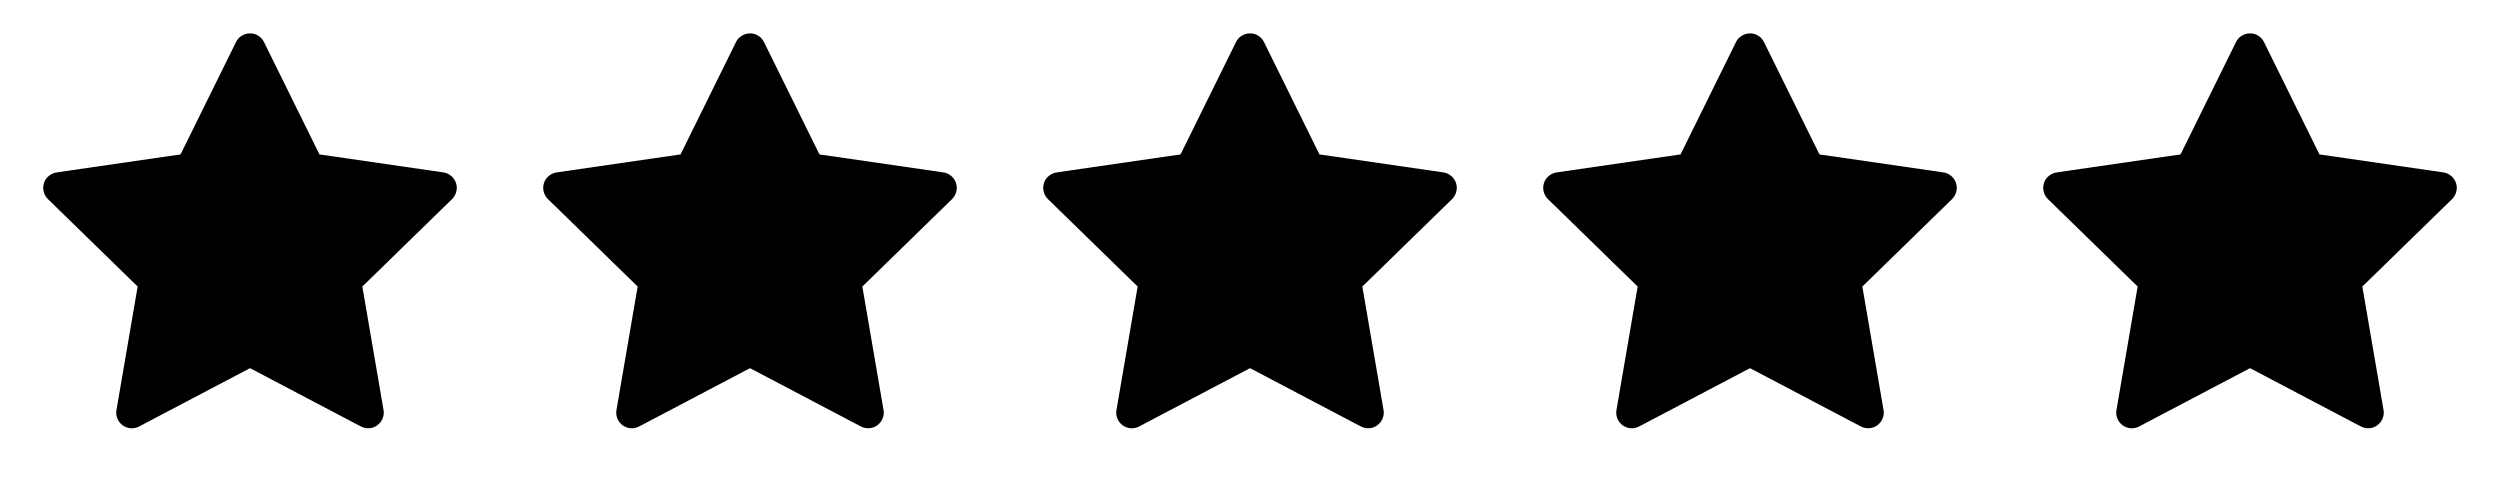 <svg width="80" height="16" viewBox="0 0 80 16" fill="none" xmlns="http://www.w3.org/2000/svg">
<path d="M14.189 5.517L10.222 4.941L8.448 1.346C8.4 1.247 8.32 1.167 8.222 1.119C7.975 0.997 7.675 1.099 7.552 1.346L5.778 4.941L1.811 5.517C1.702 5.533 1.602 5.585 1.525 5.663C1.432 5.758 1.381 5.886 1.383 6.019C1.385 6.151 1.439 6.278 1.534 6.371L4.405 9.169L3.727 13.12C3.711 13.212 3.721 13.307 3.756 13.393C3.791 13.48 3.85 13.555 3.925 13.61C4.001 13.664 4.09 13.697 4.183 13.704C4.276 13.71 4.369 13.691 4.452 13.647L8 11.781L11.548 13.647C11.645 13.699 11.758 13.716 11.866 13.697C12.137 13.65 12.32 13.392 12.273 13.12L11.595 9.169L14.466 6.371C14.544 6.294 14.595 6.194 14.611 6.085C14.653 5.811 14.463 5.558 14.189 5.517V5.517Z" fill="black"/>
<path d="M30.189 5.517L26.222 4.941L24.448 1.346C24.4 1.247 24.32 1.167 24.222 1.119C23.975 0.997 23.675 1.099 23.552 1.346L21.778 4.941L17.811 5.517C17.702 5.533 17.602 5.585 17.525 5.663C17.432 5.758 17.381 5.886 17.383 6.019C17.385 6.151 17.439 6.278 17.534 6.371L20.405 9.169L19.727 13.12C19.711 13.212 19.721 13.307 19.756 13.393C19.791 13.48 19.85 13.555 19.925 13.61C20.001 13.664 20.09 13.697 20.183 13.704C20.276 13.71 20.369 13.691 20.452 13.647L24 11.781L27.548 13.647C27.645 13.699 27.758 13.716 27.866 13.697C28.137 13.65 28.32 13.392 28.273 13.12L27.595 9.169L30.466 6.371C30.544 6.294 30.595 6.194 30.611 6.085C30.653 5.811 30.462 5.558 30.189 5.517V5.517Z" fill="black"/>
<path d="M46.189 5.517L42.222 4.941L40.448 1.346C40.4 1.247 40.32 1.167 40.222 1.119C39.975 0.997 39.675 1.099 39.552 1.346L37.778 4.941L33.811 5.517C33.702 5.533 33.602 5.585 33.525 5.663C33.432 5.758 33.381 5.886 33.383 6.019C33.385 6.151 33.439 6.278 33.534 6.371L36.405 9.169L35.727 13.12C35.711 13.212 35.721 13.307 35.756 13.393C35.791 13.48 35.85 13.555 35.925 13.61C36.001 13.664 36.09 13.697 36.183 13.704C36.276 13.71 36.369 13.691 36.452 13.647L40 11.781L43.548 13.647C43.645 13.699 43.758 13.716 43.866 13.697C44.138 13.65 44.32 13.392 44.273 13.12L43.595 9.169L46.466 6.371C46.544 6.294 46.595 6.194 46.611 6.085C46.653 5.811 46.462 5.558 46.189 5.517V5.517Z" fill="black"/>
<path d="M62.189 5.517L58.222 4.941L56.448 1.346C56.4 1.247 56.32 1.167 56.222 1.119C55.975 0.997 55.675 1.099 55.552 1.346L53.778 4.941L49.811 5.517C49.702 5.533 49.602 5.585 49.525 5.663C49.432 5.758 49.381 5.886 49.383 6.019C49.385 6.151 49.439 6.278 49.534 6.371L52.405 9.169L51.727 13.12C51.711 13.212 51.721 13.307 51.756 13.393C51.791 13.48 51.85 13.555 51.925 13.61C52.001 13.664 52.09 13.697 52.183 13.704C52.276 13.71 52.369 13.691 52.452 13.647L56 11.781L59.548 13.647C59.645 13.699 59.758 13.716 59.866 13.697C60.138 13.65 60.32 13.392 60.273 13.12L59.595 9.169L62.466 6.371C62.544 6.294 62.595 6.194 62.611 6.085C62.653 5.811 62.462 5.558 62.189 5.517V5.517Z" fill="black"/>
<path d="M78.189 5.517L74.222 4.941L72.448 1.346C72.4 1.247 72.32 1.167 72.222 1.119C71.975 0.997 71.675 1.099 71.552 1.346L69.778 4.941L65.811 5.517C65.702 5.533 65.602 5.585 65.525 5.663C65.432 5.758 65.381 5.886 65.383 6.019C65.385 6.151 65.439 6.278 65.534 6.371L68.405 9.169L67.727 13.12C67.711 13.212 67.721 13.307 67.756 13.393C67.791 13.48 67.85 13.555 67.925 13.61C68.001 13.664 68.09 13.697 68.183 13.704C68.276 13.71 68.369 13.691 68.452 13.647L72 11.781L75.548 13.647C75.645 13.699 75.758 13.716 75.866 13.697C76.138 13.65 76.32 13.392 76.273 13.12L75.595 9.169L78.466 6.371C78.544 6.294 78.595 6.194 78.611 6.085C78.653 5.811 78.463 5.558 78.189 5.517V5.517Z" fill="black"/>
</svg>
